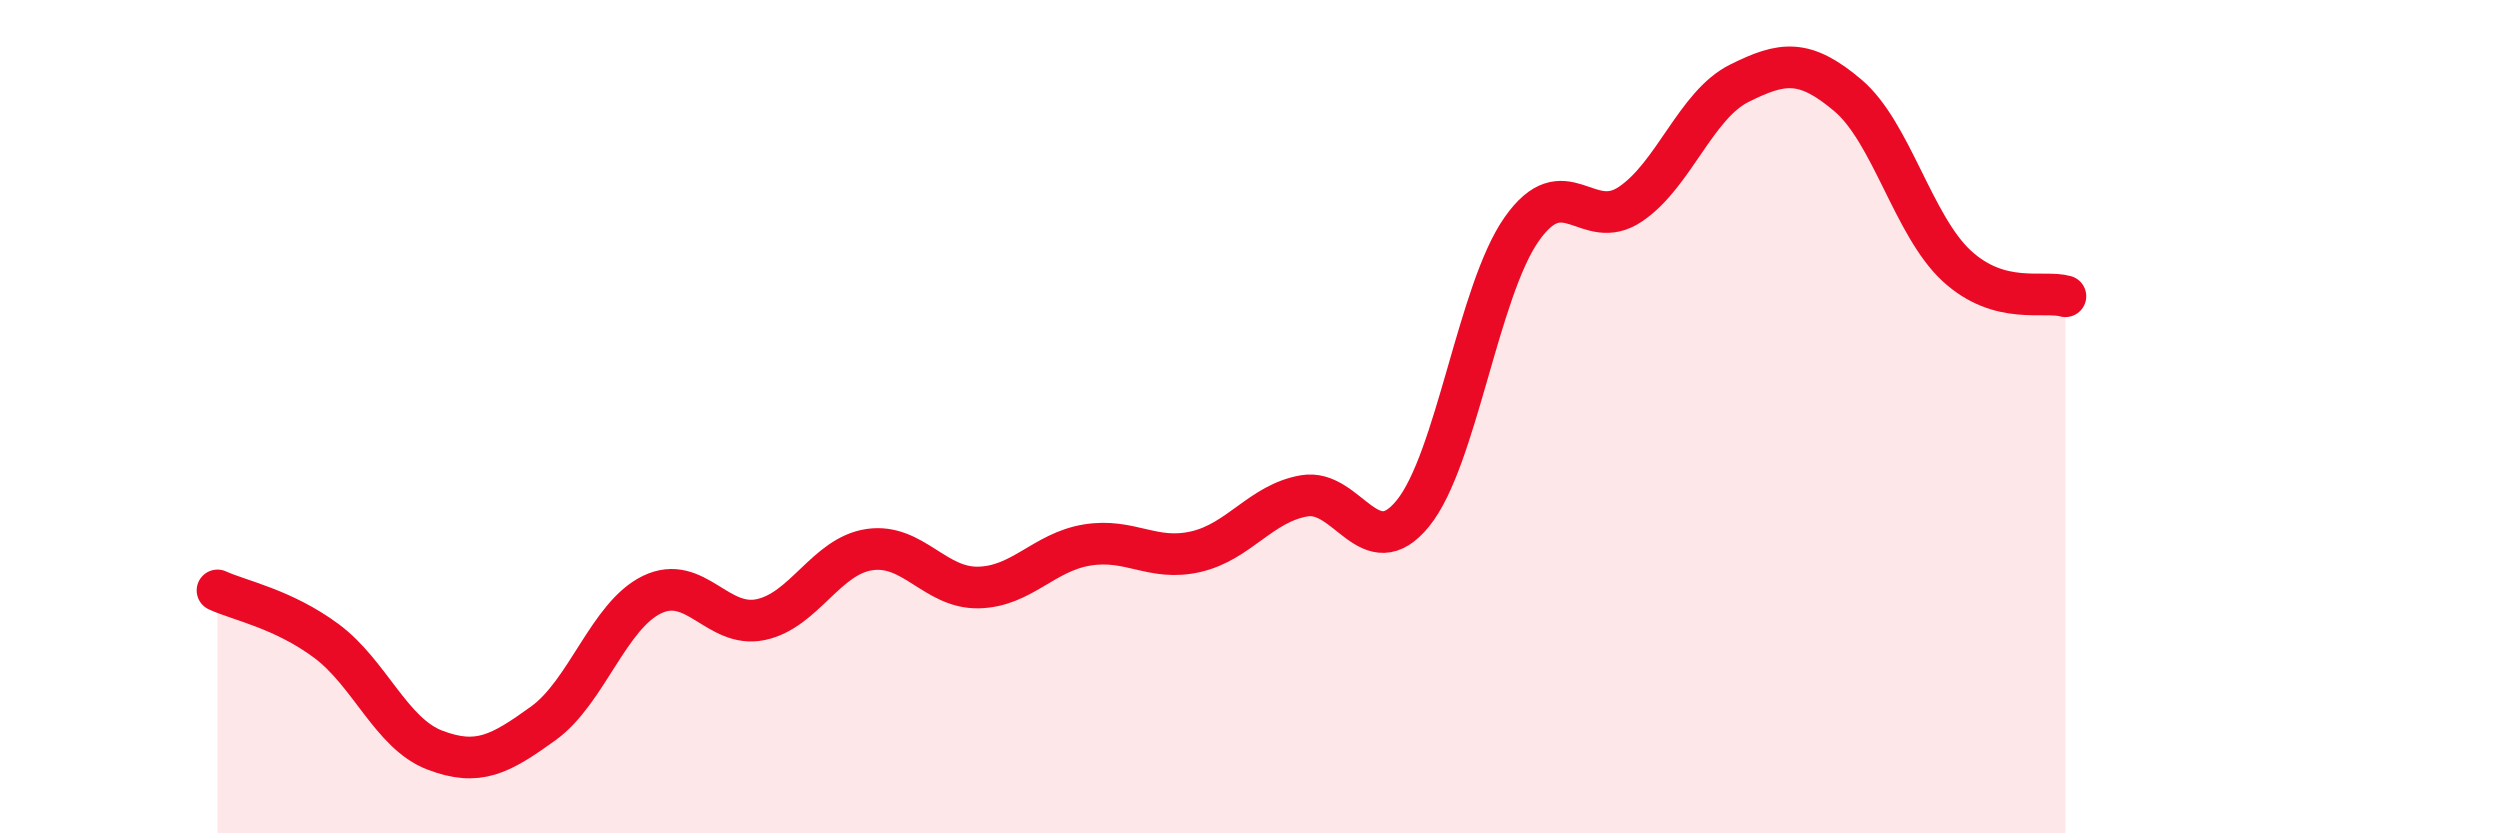 
    <svg width="60" height="20" viewBox="0 0 60 20" xmlns="http://www.w3.org/2000/svg">
      <path
        d="M 5.22,14.17 C 5.74,14.41 6.79,14.61 7.83,15.38 C 8.87,16.15 9.39,17.6 10.43,18 C 11.47,18.4 12,18.11 13.04,17.36 C 14.08,16.61 14.61,14.77 15.65,14.27 C 16.69,13.77 17.22,15.09 18.26,14.87 C 19.3,14.65 19.83,13.34 20.87,13.19 C 21.91,13.04 22.44,14.12 23.48,14.1 C 24.52,14.08 25.05,13.25 26.09,13.08 C 27.13,12.91 27.66,13.48 28.7,13.24 C 29.74,13 30.26,12.08 31.3,11.9 C 32.34,11.72 32.87,13.6 33.91,12.32 C 34.95,11.04 35.48,6.98 36.52,5.5 C 37.56,4.02 38.09,5.6 39.13,4.9 C 40.17,4.2 40.7,2.52 41.74,2 C 42.78,1.48 43.31,1.41 44.35,2.29 C 45.39,3.17 45.92,5.42 46.96,6.38 C 48,7.34 49.05,6.96 49.57,7.11L49.57 20L5.22 20Z"
        fill="#EB0A25"
        opacity="0.1"
        stroke-linecap="round"
        stroke-linejoin="round"
      />
      <path
        d="M 5.22,14.17 C 5.74,14.41 6.79,14.61 7.83,15.38 C 8.87,16.15 9.39,17.6 10.43,18 C 11.47,18.4 12,18.11 13.04,17.36 C 14.08,16.61 14.61,14.77 15.65,14.27 C 16.69,13.77 17.22,15.09 18.26,14.87 C 19.3,14.65 19.83,13.34 20.87,13.19 C 21.91,13.04 22.44,14.12 23.48,14.1 C 24.52,14.08 25.05,13.25 26.09,13.08 C 27.13,12.91 27.66,13.48 28.7,13.24 C 29.74,13 30.26,12.08 31.3,11.9 C 32.34,11.72 32.87,13.6 33.91,12.32 C 34.95,11.04 35.48,6.98 36.52,5.5 C 37.56,4.02 38.09,5.6 39.13,4.9 C 40.17,4.2 40.7,2.52 41.74,2 C 42.78,1.48 43.31,1.41 44.35,2.29 C 45.39,3.17 45.92,5.42 46.96,6.38 C 48,7.34 49.05,6.96 49.57,7.11"
        stroke="#EB0A25"
        stroke-width="1"
        fill="none"
        stroke-linecap="round"
        stroke-linejoin="round"
      />
    </svg>
  